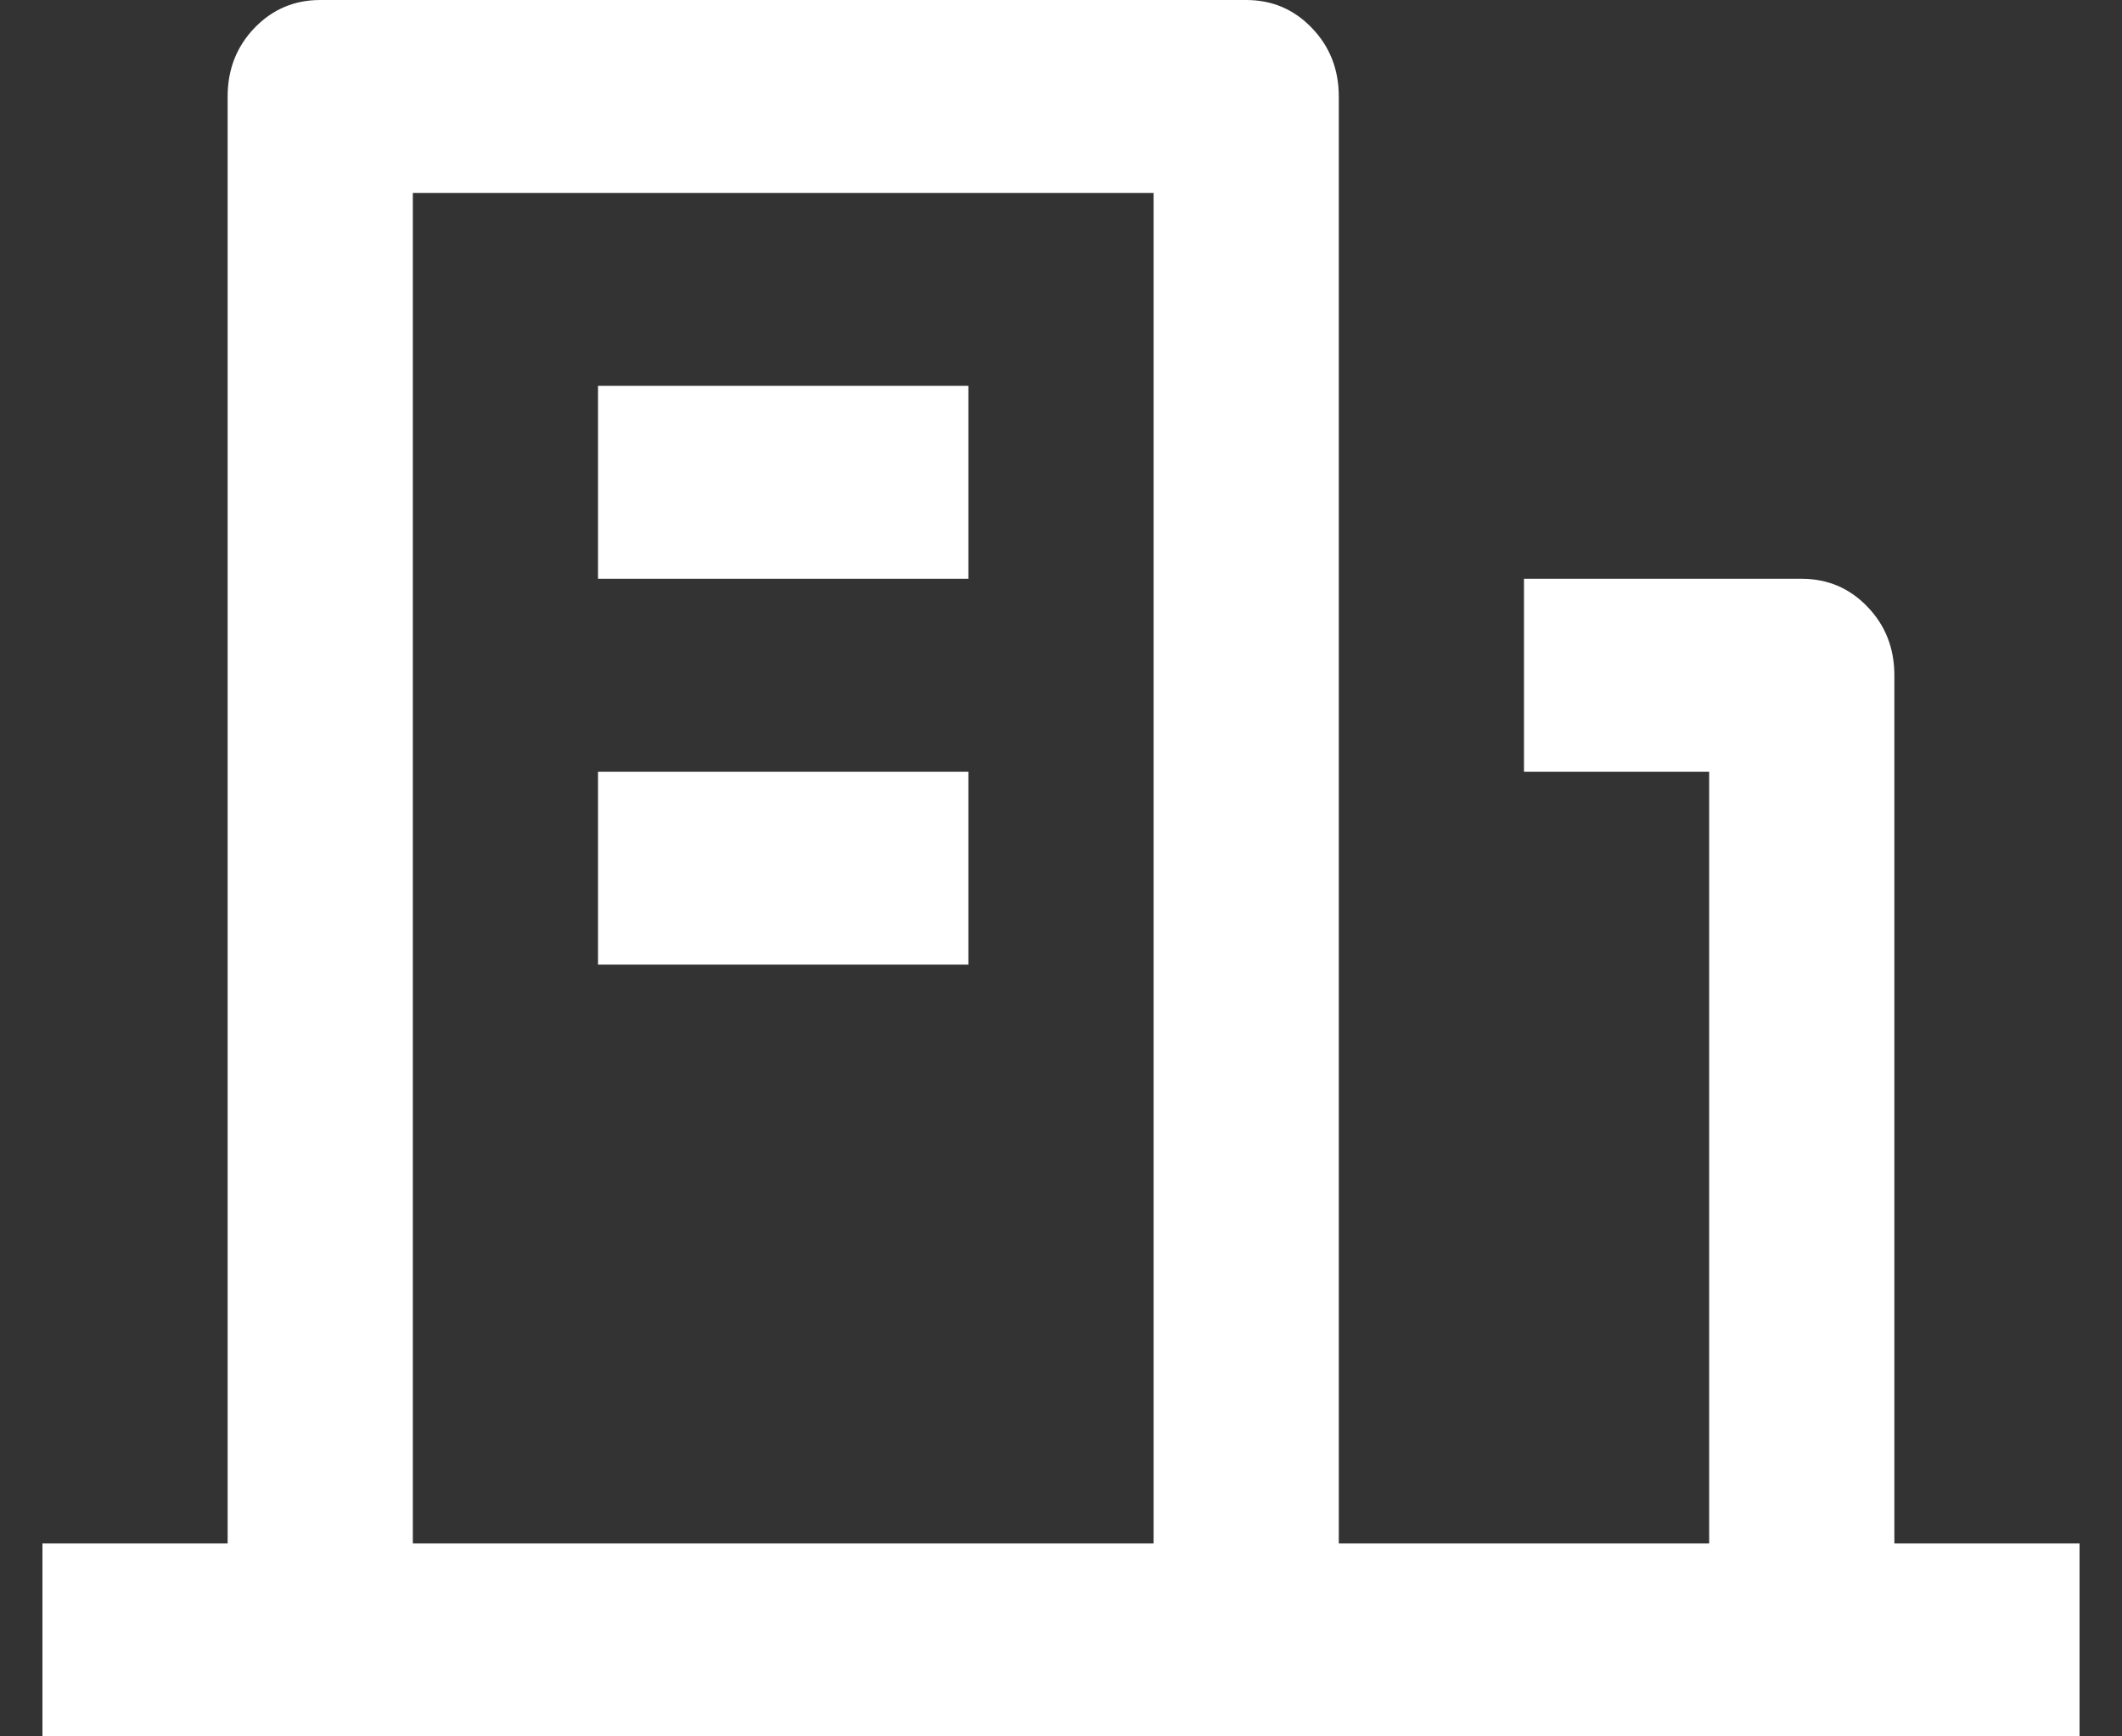 <svg width="22" height="18" viewBox="0 0 22 18" fill="none" xmlns="http://www.w3.org/2000/svg">
  <rect x="0" y="0" width="22" height="18" fill="#333333" stroke="none"/>
  <path
    d="M19.64 16H21.56V18H0.44V16H2.36V1C2.36 0.72 2.453 0.483 2.638 0.29C2.824 0.097 3.051 0 3.32 0H12.92C13.189 0 13.416 0.097 13.601 0.29C13.787 0.483 13.88 0.72 13.88 1V16H17.72V8H15.8V6H18.68C18.949 6 19.176 6.097 19.361 6.29C19.547 6.483 19.64 6.72 19.64 7V16ZM4.28 2V16H11.96V2H4.28ZM6.2 8H10.04V10H6.2V8ZM6.2 4H10.04V6H6.2V4Z"
    fill="white"
  />
</svg>
